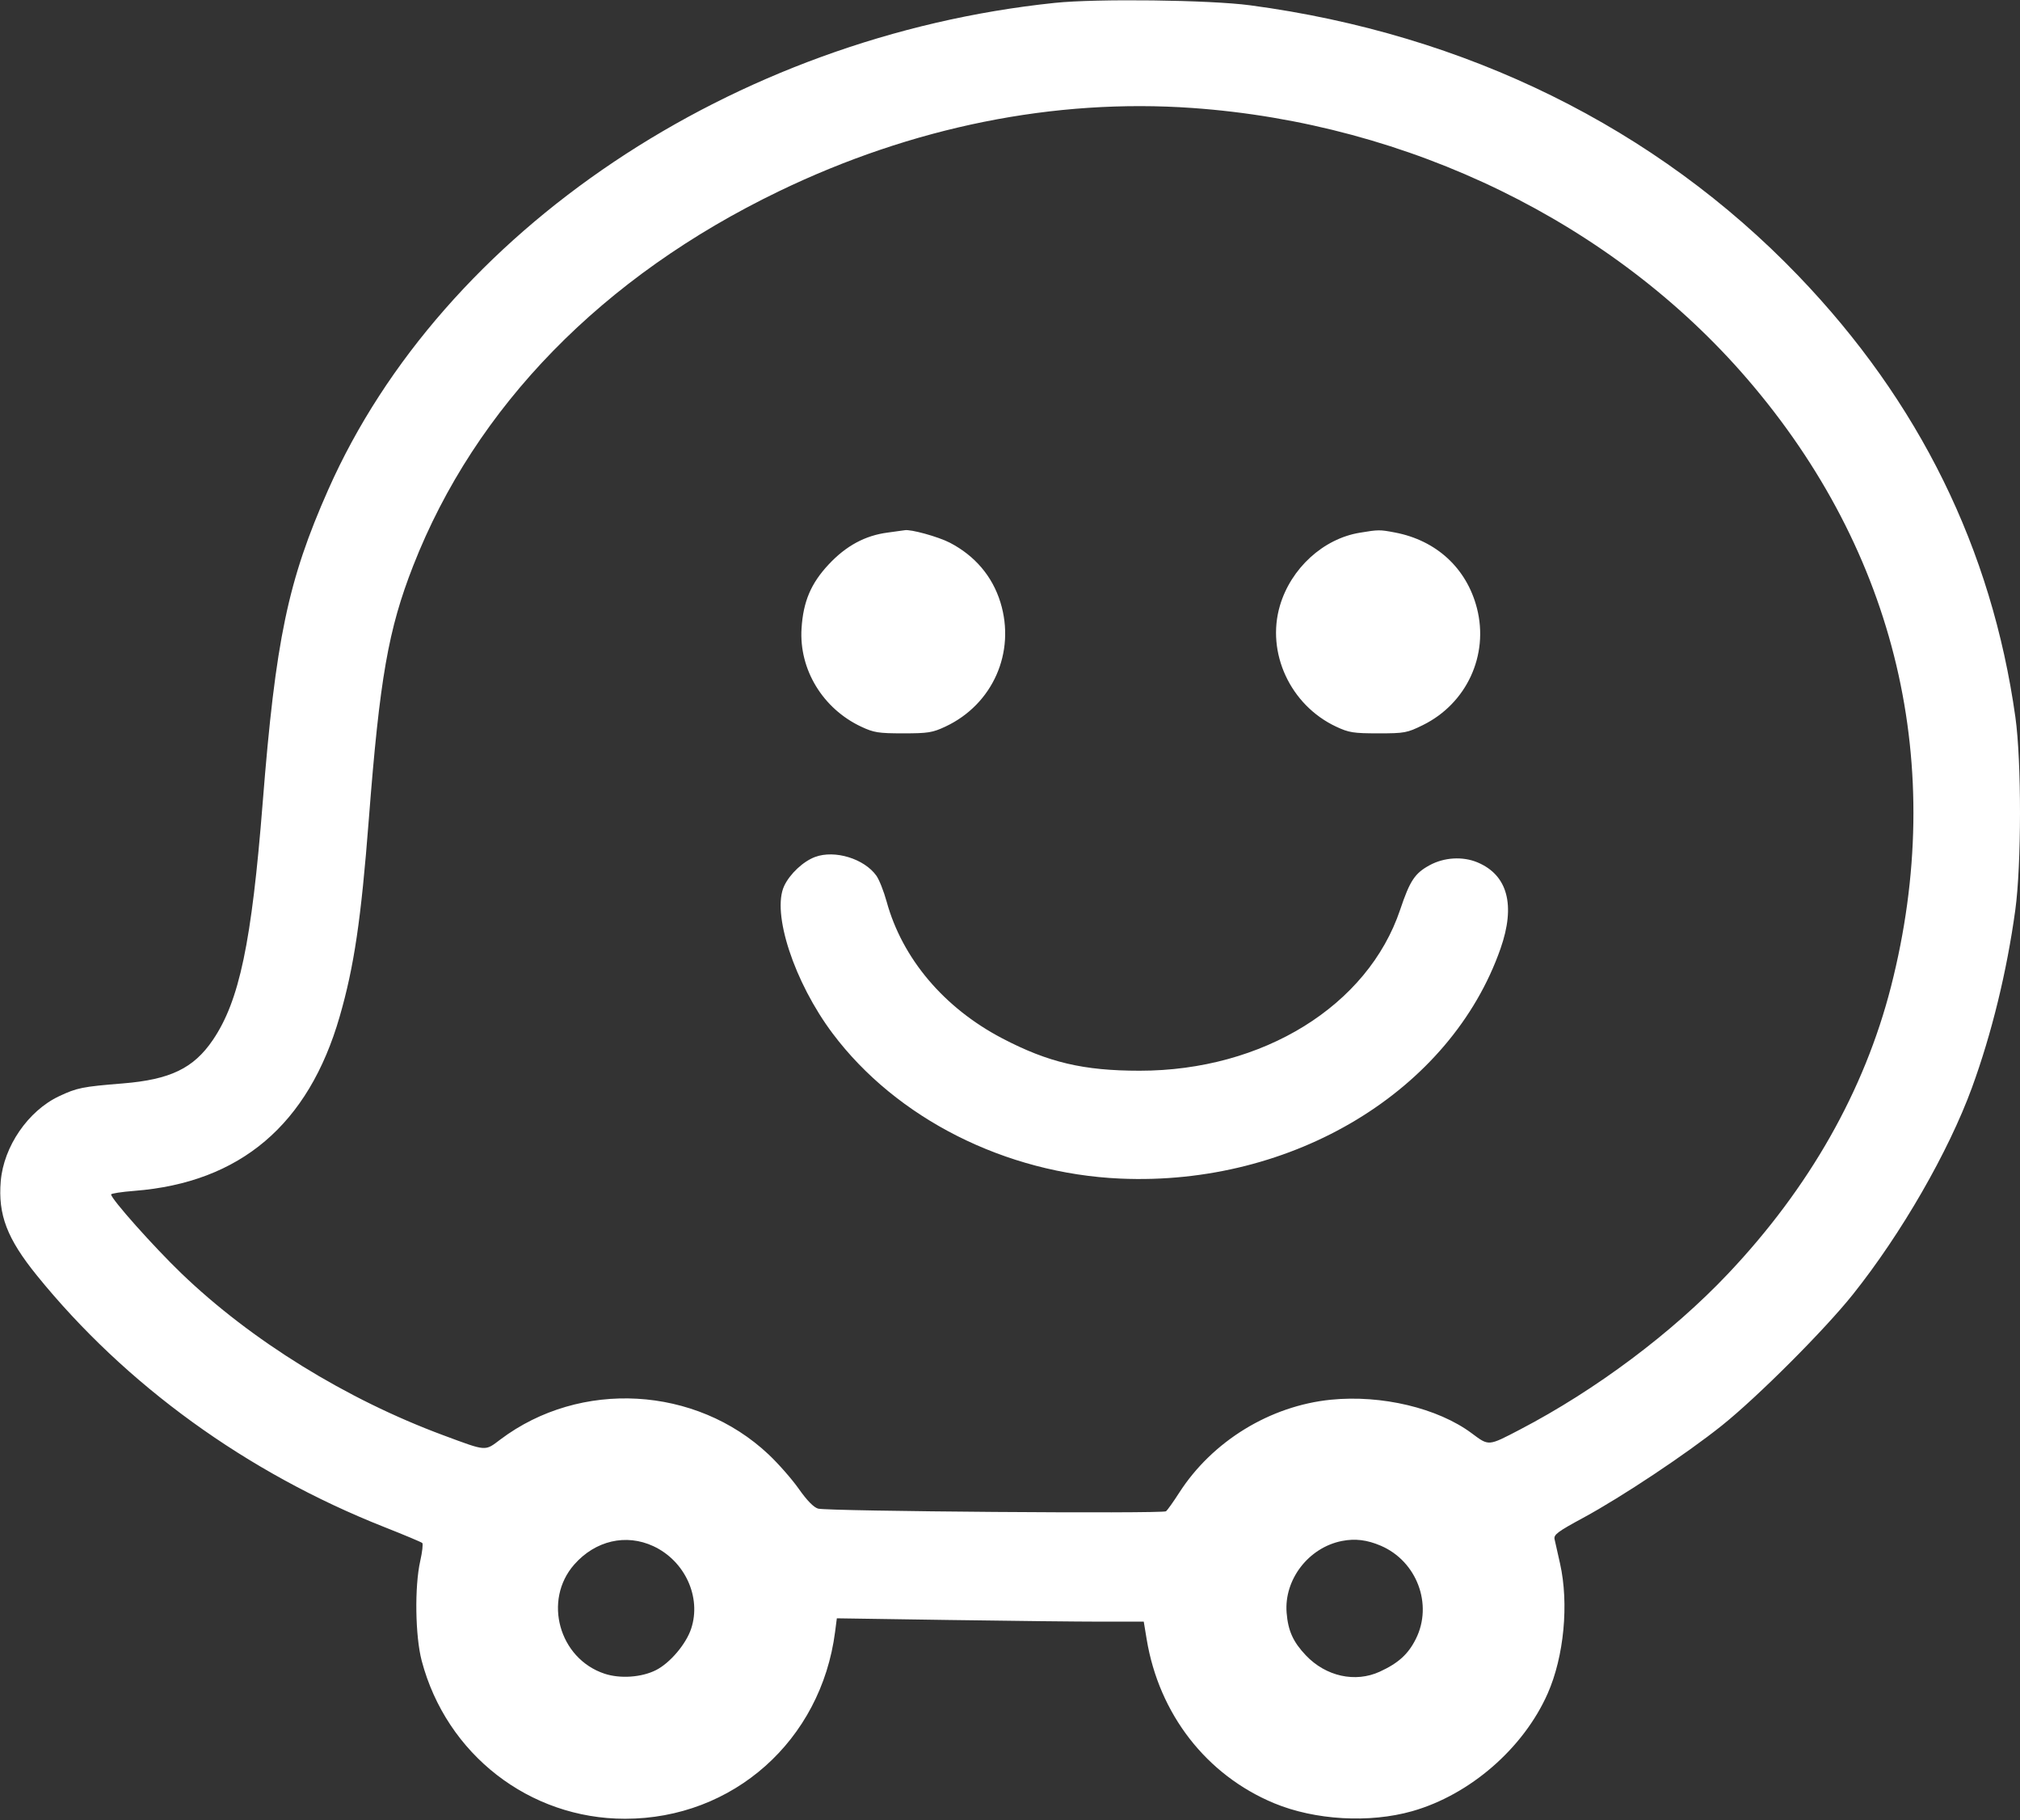 <?xml version="1.0" encoding="UTF-8"?> <svg xmlns="http://www.w3.org/2000/svg" width="989" height="891" viewBox="0 0 989 891" fill="none"><rect x="0" y="0" width="989" height="891" fill="#333333" stroke="none"/> <path fill-rule="evenodd" clip-rule="evenodd" d="M516.385 1.413C358.979 17.851 216.834 113.068 160.722 239.659C140.952 284.26 134.923 313.046 128.608 392.993C123.207 461.369 117.19 489.988 104.2 509.09C94.782 522.939 83.365 528.448 60.175 530.334C40.267 531.952 37.777 532.452 28.948 536.595C13.816 543.696 1.792 561.189 0.368 578.177C-1.013 594.647 3.455 606.31 18.046 624.322C61.453 677.904 120.723 720.835 188.001 747.431C197.867 751.33 206.303 754.869 206.749 755.295C207.195 755.72 206.745 759.686 205.749 764.109C202.924 776.656 203.283 800.901 206.473 812.972C218.571 858.754 259.173 890.288 306.021 890.288C358.905 890.288 401.983 851.986 408.855 798.856L409.721 792.163L464.317 792.979C494.345 793.428 528.156 793.796 539.451 793.797L559.991 793.798L561.412 802.402C567.462 839.035 590.667 868.895 623.79 882.669C643.772 890.978 670.491 892.52 691.433 886.571C719.691 878.544 745.891 855.793 757.747 828.986C765.754 810.881 768.216 784.993 763.799 765.346C762.653 760.243 761.449 754.898 761.126 753.468C760.62 751.234 762.6 749.752 775.172 742.953C793.967 732.787 825.636 711.715 843.02 697.808C860.553 683.781 893.306 651.011 907.197 633.6C930.967 603.803 954.017 563.777 965.488 532.376C975.132 505.979 982.566 475.529 986.68 445.568C989.747 423.24 989.779 372.689 986.74 351.041C975.187 268.736 939.688 196.596 880.393 134.916C810.774 62.497 717.874 16.688 612.032 2.587C592.236 -0.05 536.904 -0.73 516.385 1.413ZM583.858 52.863C690.014 60.389 789.68 109.067 855.516 185.546C928.691 270.548 953.41 375.016 925.866 482.856C912.826 533.908 885.837 581.462 846.035 623.519C818.653 652.451 781.322 680.399 744.2 699.76C728.499 707.948 729.046 707.906 720.552 701.581C703.992 689.25 676.394 682.675 651.626 685.159C621.822 688.149 593.597 705.439 577.375 730.647C574.507 735.102 571.591 739.209 570.896 739.771C569.323 741.043 405.113 739.79 400.54 738.471C398.378 737.847 395.086 734.483 391.131 728.853C387.786 724.09 381.115 716.486 376.307 711.956C340.698 678.4 284.072 675.227 245.024 704.6C237.263 710.438 238.563 710.533 217.072 702.568C169.515 684.94 123.015 656.211 88.811 623.321C75.244 610.276 54.4 586.871 54.4 584.683C54.4 584.208 59.544 583.416 65.834 582.924C117.63 578.871 151.046 550.506 166.298 497.639C173.394 473.046 176.781 450.133 180.578 401.034C185.914 331.997 190.076 308.206 202.269 277.023C232.745 199.079 294.959 135.354 381.272 93.67C446.633 62.105 516.296 48.073 583.858 52.863ZM434.58 260.7C423.585 262.133 414.257 267.165 405.757 276.251C397.027 285.584 393.27 294.438 392.439 307.637C391.176 327.702 402.838 346.891 421.656 355.715C427.847 358.617 430.099 358.974 442.215 358.974C454.389 358.974 456.568 358.625 462.896 355.659C486.08 344.793 497.363 319.29 489.807 294.828C485.876 282.1 477.339 272.042 465.043 265.651C459.397 262.715 445.673 258.931 442.916 259.549C442.531 259.635 438.78 260.152 434.58 260.7ZM665.659 260.786C647.86 263.742 632.078 278.165 626.671 296.419C619.836 319.49 631.749 345.181 654.153 355.684C660.424 358.623 662.63 358.974 674.807 358.974C687.703 358.974 688.885 358.755 696.652 354.932C718.056 344.394 729.012 320.729 723.126 297.75C718.115 278.191 703.305 264.513 682.957 260.655C675.491 259.238 674.946 259.242 665.659 260.786ZM399.073 419.481C393.26 421.638 386.756 427.721 383.96 433.612C377.696 446.812 388.844 480.803 407.658 505.872C438.906 547.507 492.288 574.438 548.488 576.918C633.036 580.651 710.297 533.93 734.664 464.334C742.115 443.055 738.165 428.31 723.358 422.123C716.149 419.111 707.066 419.652 699.968 423.515C692.69 427.476 690.307 431.066 685.539 445.256C669.713 492.351 618.335 524.121 557.999 524.121C530.47 524.121 513.262 520.072 490.735 508.294C462.205 493.376 441.765 469.213 434.102 441.343C432.714 436.299 430.456 430.596 429.085 428.668C423.145 420.327 408.704 415.906 399.073 419.481ZM319.904 756.857C335.361 764.054 343.506 781.844 338.392 797.242C335.885 804.79 328.084 813.995 321.233 817.491C314.194 821.081 303.654 821.825 295.97 819.273C273.698 811.875 265.773 783.307 281.149 765.839C291.474 754.108 306.516 750.622 319.904 756.857ZM676.081 756.649C693.683 764.216 701.64 785.33 693.24 802.185C689.491 809.712 684.691 814.079 675.563 818.276C663.555 823.795 649.154 820.621 639.352 810.294C633.101 803.708 630.641 798.259 629.932 789.429C628.628 773.175 640.716 757.505 657.026 754.309C663.507 753.038 669.351 753.756 676.081 756.649Z" fill="white"></path> </svg> 